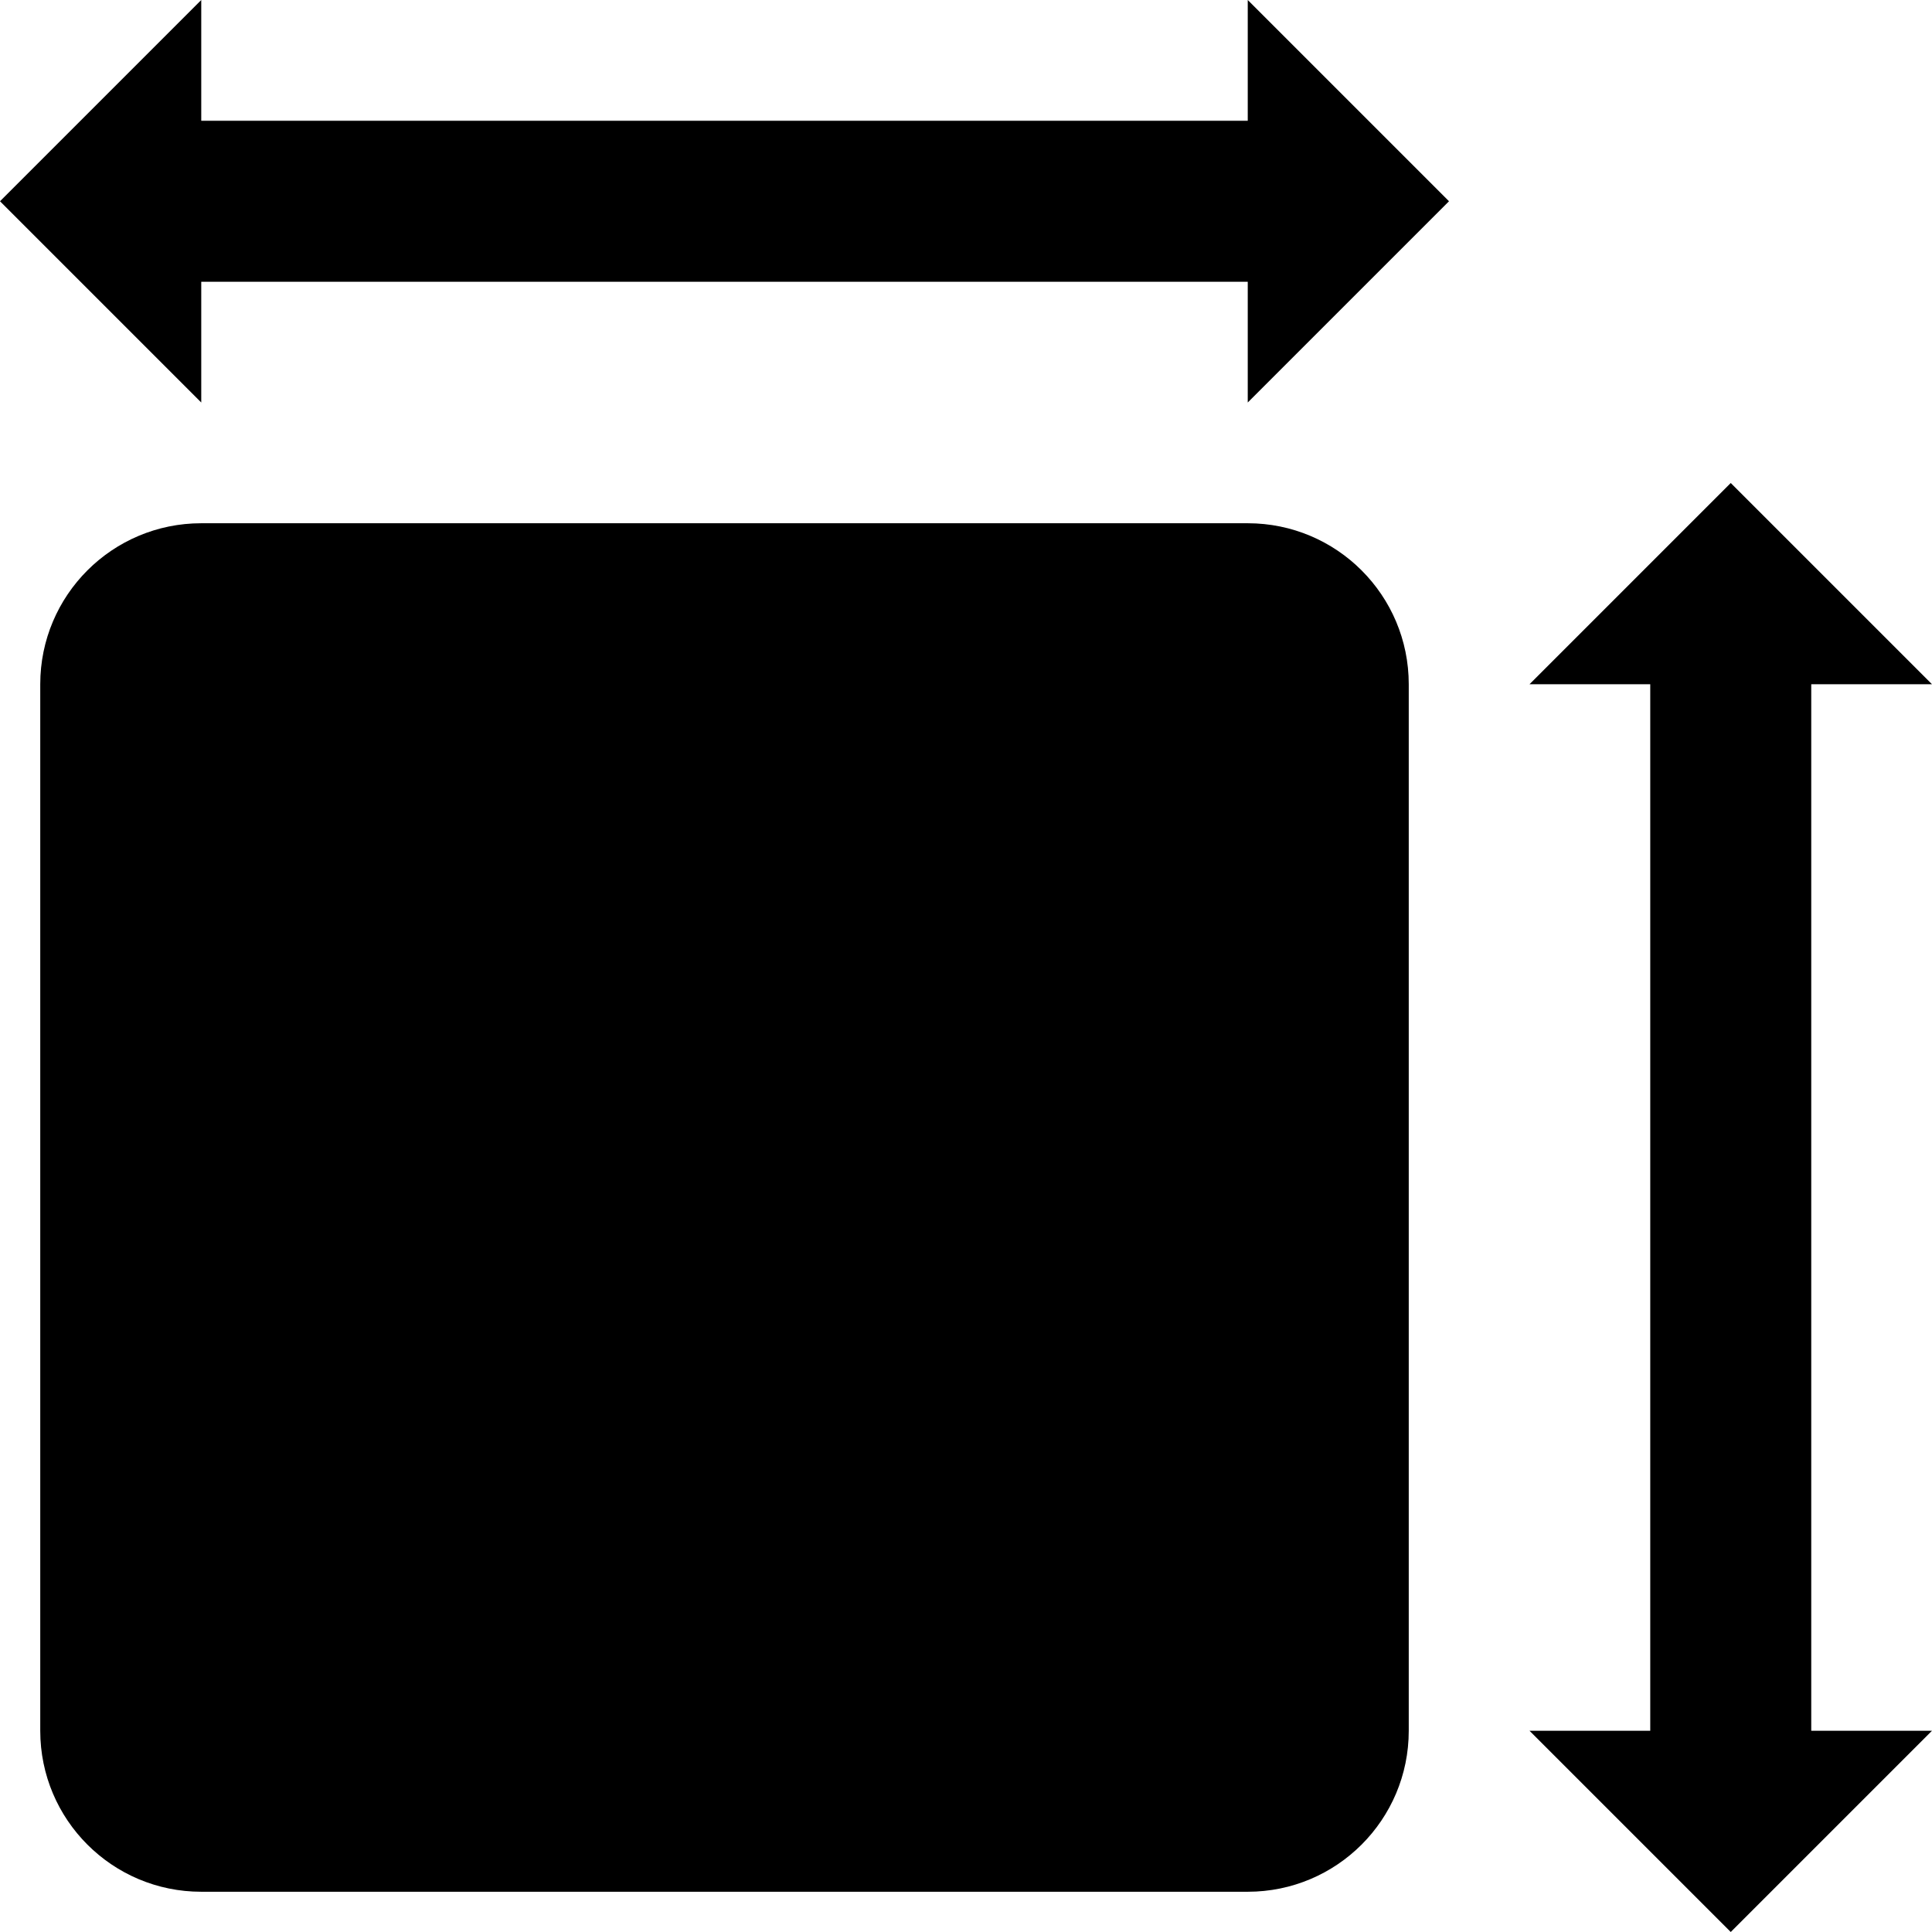 <?xml version="1.0" encoding="UTF-8"?><svg xmlns="http://www.w3.org/2000/svg" xmlns:xlink="http://www.w3.org/1999/xlink" height="24.0" preserveAspectRatio="xMidYMid meet" version="1.0" viewBox="3.5 2.5 24.0 24.0" width="24.0" zoomAndPan="magnify"><g id="change1_1"><path d="M 6 2.5 L 3.5 5 L 6 7.5 L 6 6 L 19 6 L 19 7.5 L 21.5 5 L 19 2.5 L 19 4 L 6 4 L 6 2.5 z M 25 8.5 L 22.5 11 L 24 11 L 24 24 L 22.5 24 L 25 26.5 L 27.5 24 L 26 24 L 26 11 L 27.5 11 L 25 8.5 z M 6 9 C 4.895 9 4 9.895 4 11 L 4 24 C 4 25.105 4.895 26 6 26 L 19 26 C 20.105 26 21 25.105 21 24 L 21 11 C 21 9.895 20.105 9 19 9 L 6 9 z" fill="inherit"/></g></svg>